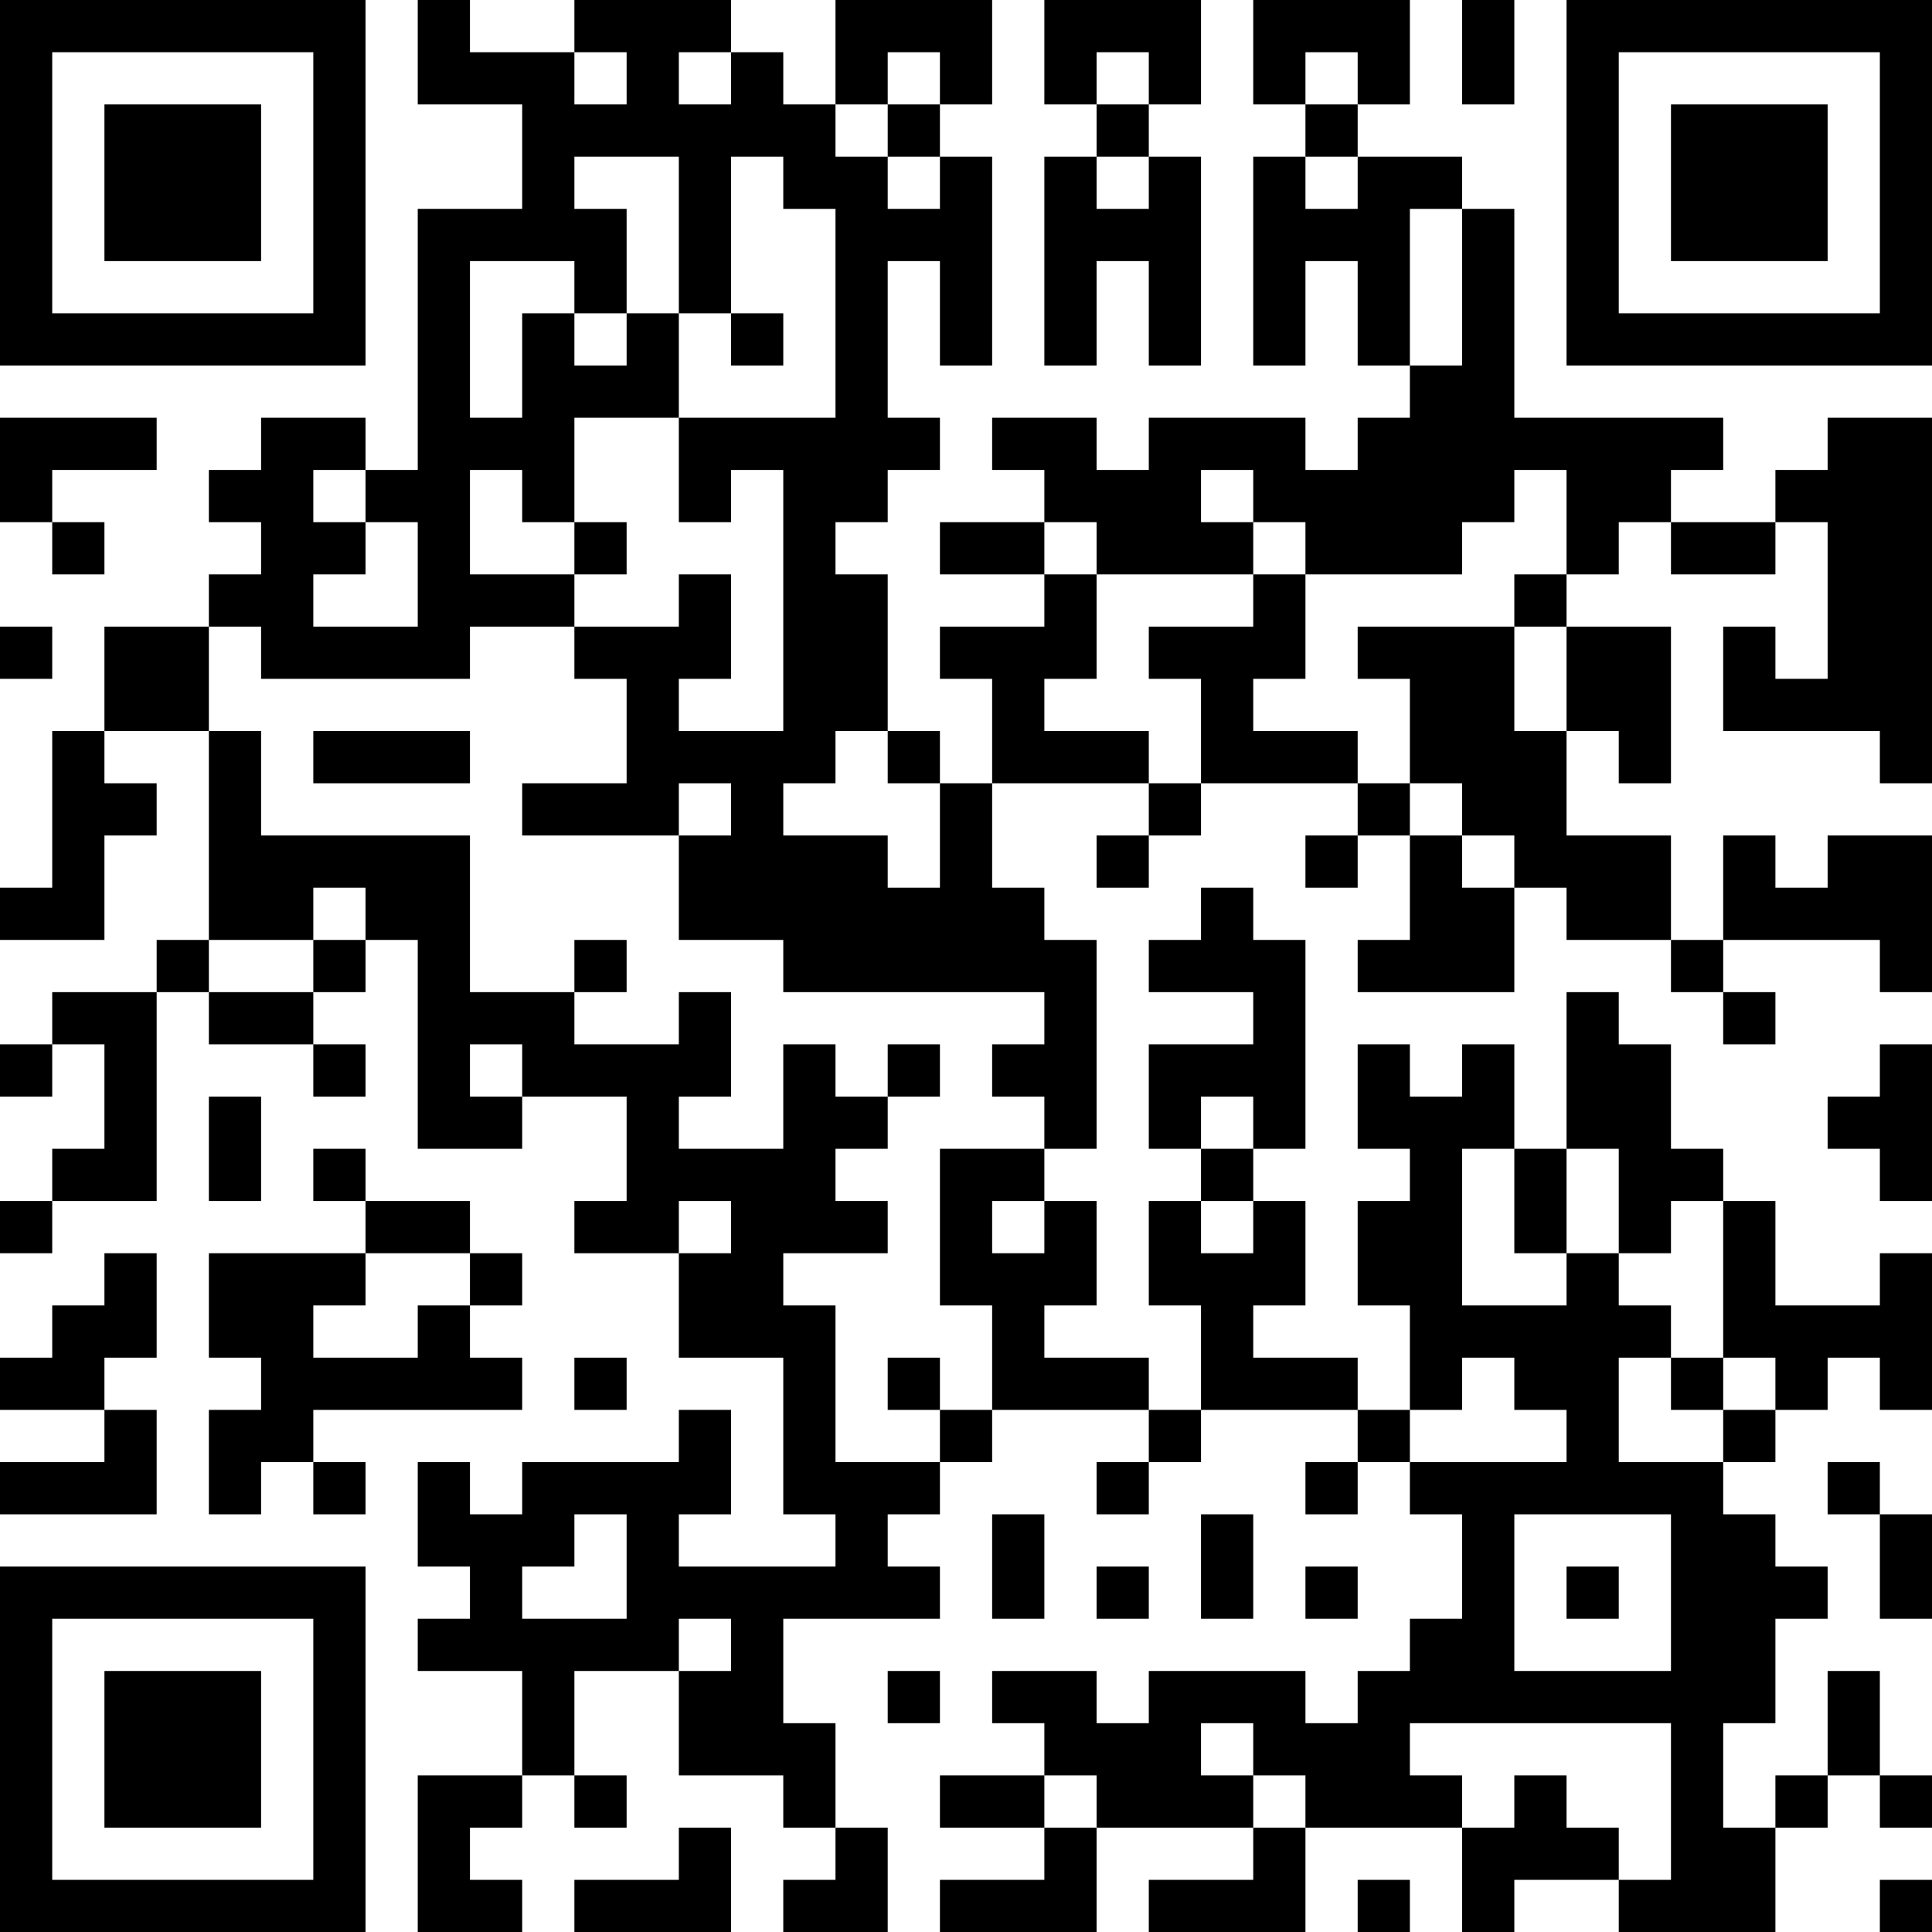 <?xml version="1.0" encoding="UTF-8"?>
<svg xmlns="http://www.w3.org/2000/svg" version="1.1" width="250" height="250" viewBox="0 0 250 250"><rect x="0" y="0" width="250" height="250" fill="#ffffff"/><g transform="scale(6.757)"><g transform="translate(0,0)"><path fill-rule="evenodd" d="M8 0L8 2L10 2L10 4L8 4L8 9L7 9L7 8L5 8L5 9L4 9L4 10L5 10L5 11L4 11L4 12L2 12L2 14L1 14L1 17L0 17L0 18L2 18L2 16L3 16L3 15L2 15L2 14L4 14L4 18L3 18L3 19L1 19L1 20L0 20L0 21L1 21L1 20L2 20L2 22L1 22L1 23L0 23L0 24L1 24L1 23L3 23L3 19L4 19L4 20L6 20L6 21L7 21L7 20L6 20L6 19L7 19L7 18L8 18L8 22L10 22L10 21L12 21L12 23L11 23L11 24L13 24L13 26L15 26L15 29L16 29L16 30L13 30L13 29L14 29L14 27L13 27L13 28L10 28L10 29L9 29L9 28L8 28L8 30L9 30L9 31L8 31L8 32L10 32L10 34L8 34L8 37L10 37L10 36L9 36L9 35L10 35L10 34L11 34L11 35L12 35L12 34L11 34L11 32L13 32L13 34L15 34L15 35L16 35L16 36L15 36L15 37L17 37L17 35L16 35L16 33L15 33L15 31L18 31L18 30L17 30L17 29L18 29L18 28L19 28L19 27L22 27L22 28L21 28L21 29L22 29L22 28L23 28L23 27L26 27L26 28L25 28L25 29L26 29L26 28L27 28L27 29L28 29L28 31L27 31L27 32L26 32L26 33L25 33L25 32L22 32L22 33L21 33L21 32L19 32L19 33L20 33L20 34L18 34L18 35L20 35L20 36L18 36L18 37L21 37L21 35L24 35L24 36L22 36L22 37L25 37L25 35L28 35L28 37L29 37L29 36L31 36L31 37L34 37L34 35L35 35L35 34L36 34L36 35L37 35L37 34L36 34L36 32L35 32L35 34L34 34L34 35L33 35L33 33L34 33L34 31L35 31L35 30L34 30L34 29L33 29L33 28L34 28L34 27L35 27L35 26L36 26L36 27L37 27L37 24L36 24L36 25L34 25L34 23L33 23L33 22L32 22L32 20L31 20L31 19L30 19L30 22L29 22L29 20L28 20L28 21L27 21L27 20L26 20L26 22L27 22L27 23L26 23L26 25L27 25L27 27L26 27L26 26L24 26L24 25L25 25L25 23L24 23L24 22L25 22L25 18L24 18L24 17L23 17L23 18L22 18L22 19L24 19L24 20L22 20L22 22L23 22L23 23L22 23L22 25L23 25L23 27L22 27L22 26L20 26L20 25L21 25L21 23L20 23L20 22L21 22L21 18L20 18L20 17L19 17L19 15L22 15L22 16L21 16L21 17L22 17L22 16L23 16L23 15L26 15L26 16L25 16L25 17L26 17L26 16L27 16L27 18L26 18L26 19L29 19L29 17L30 17L30 18L32 18L32 19L33 19L33 20L34 20L34 19L33 19L33 18L36 18L36 19L37 19L37 16L35 16L35 17L34 17L34 16L33 16L33 18L32 18L32 16L30 16L30 14L31 14L31 15L32 15L32 12L30 12L30 11L31 11L31 10L32 10L32 11L34 11L34 10L35 10L35 13L34 13L34 12L33 12L33 14L36 14L36 15L37 15L37 8L35 8L35 9L34 9L34 10L32 10L32 9L33 9L33 8L29 8L29 4L28 4L28 3L26 3L26 2L27 2L27 0L24 0L24 2L25 2L25 3L24 3L24 7L25 7L25 5L26 5L26 7L27 7L27 8L26 8L26 9L25 9L25 8L22 8L22 9L21 9L21 8L19 8L19 9L20 9L20 10L18 10L18 11L20 11L20 12L18 12L18 13L19 13L19 15L18 15L18 14L17 14L17 11L16 11L16 10L17 10L17 9L18 9L18 8L17 8L17 5L18 5L18 7L19 7L19 3L18 3L18 2L19 2L19 0L16 0L16 2L15 2L15 1L14 1L14 0L11 0L11 1L9 1L9 0ZM20 0L20 2L21 2L21 3L20 3L20 7L21 7L21 5L22 5L22 7L23 7L23 3L22 3L22 2L23 2L23 0ZM28 0L28 2L29 2L29 0ZM11 1L11 2L12 2L12 1ZM13 1L13 2L14 2L14 1ZM17 1L17 2L16 2L16 3L17 3L17 4L18 4L18 3L17 3L17 2L18 2L18 1ZM21 1L21 2L22 2L22 1ZM25 1L25 2L26 2L26 1ZM11 3L11 4L12 4L12 6L11 6L11 5L9 5L9 8L10 8L10 6L11 6L11 7L12 7L12 6L13 6L13 8L11 8L11 10L10 10L10 9L9 9L9 11L11 11L11 12L9 12L9 13L5 13L5 12L4 12L4 14L5 14L5 16L9 16L9 19L11 19L11 20L13 20L13 19L14 19L14 21L13 21L13 22L15 22L15 20L16 20L16 21L17 21L17 22L16 22L16 23L17 23L17 24L15 24L15 25L16 25L16 28L18 28L18 27L19 27L19 25L18 25L18 22L20 22L20 21L19 21L19 20L20 20L20 19L15 19L15 18L13 18L13 16L14 16L14 15L13 15L13 16L10 16L10 15L12 15L12 13L11 13L11 12L13 12L13 11L14 11L14 13L13 13L13 14L15 14L15 9L14 9L14 10L13 10L13 8L16 8L16 4L15 4L15 3L14 3L14 6L13 6L13 3ZM21 3L21 4L22 4L22 3ZM25 3L25 4L26 4L26 3ZM27 4L27 7L28 7L28 4ZM14 6L14 7L15 7L15 6ZM0 8L0 10L1 10L1 11L2 11L2 10L1 10L1 9L3 9L3 8ZM6 9L6 10L7 10L7 11L6 11L6 12L8 12L8 10L7 10L7 9ZM23 9L23 10L24 10L24 11L21 11L21 10L20 10L20 11L21 11L21 13L20 13L20 14L22 14L22 15L23 15L23 13L22 13L22 12L24 12L24 11L25 11L25 13L24 13L24 14L26 14L26 15L27 15L27 16L28 16L28 17L29 17L29 16L28 16L28 15L27 15L27 13L26 13L26 12L29 12L29 14L30 14L30 12L29 12L29 11L30 11L30 9L29 9L29 10L28 10L28 11L25 11L25 10L24 10L24 9ZM11 10L11 11L12 11L12 10ZM0 12L0 13L1 13L1 12ZM6 14L6 15L9 15L9 14ZM16 14L16 15L15 15L15 16L17 16L17 17L18 17L18 15L17 15L17 14ZM6 17L6 18L4 18L4 19L6 19L6 18L7 18L7 17ZM11 18L11 19L12 19L12 18ZM9 20L9 21L10 21L10 20ZM17 20L17 21L18 21L18 20ZM36 20L36 21L35 21L35 22L36 22L36 23L37 23L37 20ZM4 21L4 23L5 23L5 21ZM23 21L23 22L24 22L24 21ZM6 22L6 23L7 23L7 24L4 24L4 26L5 26L5 27L4 27L4 29L5 29L5 28L6 28L6 29L7 29L7 28L6 28L6 27L10 27L10 26L9 26L9 25L10 25L10 24L9 24L9 23L7 23L7 22ZM28 22L28 25L30 25L30 24L31 24L31 25L32 25L32 26L31 26L31 28L33 28L33 27L34 27L34 26L33 26L33 23L32 23L32 24L31 24L31 22L30 22L30 24L29 24L29 22ZM13 23L13 24L14 24L14 23ZM19 23L19 24L20 24L20 23ZM23 23L23 24L24 24L24 23ZM2 24L2 25L1 25L1 26L0 26L0 27L2 27L2 28L0 28L0 29L3 29L3 27L2 27L2 26L3 26L3 24ZM7 24L7 25L6 25L6 26L8 26L8 25L9 25L9 24ZM11 26L11 27L12 27L12 26ZM17 26L17 27L18 27L18 26ZM28 26L28 27L27 27L27 28L30 28L30 27L29 27L29 26ZM32 26L32 27L33 27L33 26ZM35 28L35 29L36 29L36 31L37 31L37 29L36 29L36 28ZM11 29L11 30L10 30L10 31L12 31L12 29ZM19 29L19 31L20 31L20 29ZM23 29L23 31L24 31L24 29ZM29 29L29 32L32 32L32 29ZM21 30L21 31L22 31L22 30ZM25 30L25 31L26 31L26 30ZM30 30L30 31L31 31L31 30ZM13 31L13 32L14 32L14 31ZM17 32L17 33L18 33L18 32ZM23 33L23 34L24 34L24 35L25 35L25 34L24 34L24 33ZM27 33L27 34L28 34L28 35L29 35L29 34L30 34L30 35L31 35L31 36L32 36L32 33ZM20 34L20 35L21 35L21 34ZM13 35L13 36L11 36L11 37L14 37L14 35ZM26 36L26 37L27 37L27 36ZM36 36L36 37L37 37L37 36ZM0 0L0 7L7 7L7 0ZM1 1L1 6L6 6L6 1ZM2 2L2 5L5 5L5 2ZM30 0L30 7L37 7L37 0ZM31 1L31 6L36 6L36 1ZM32 2L32 5L35 5L35 2ZM0 30L0 37L7 37L7 30ZM1 31L1 36L6 36L6 31ZM2 32L2 35L5 35L5 32Z" fill="#000000"/></g></g></svg>
